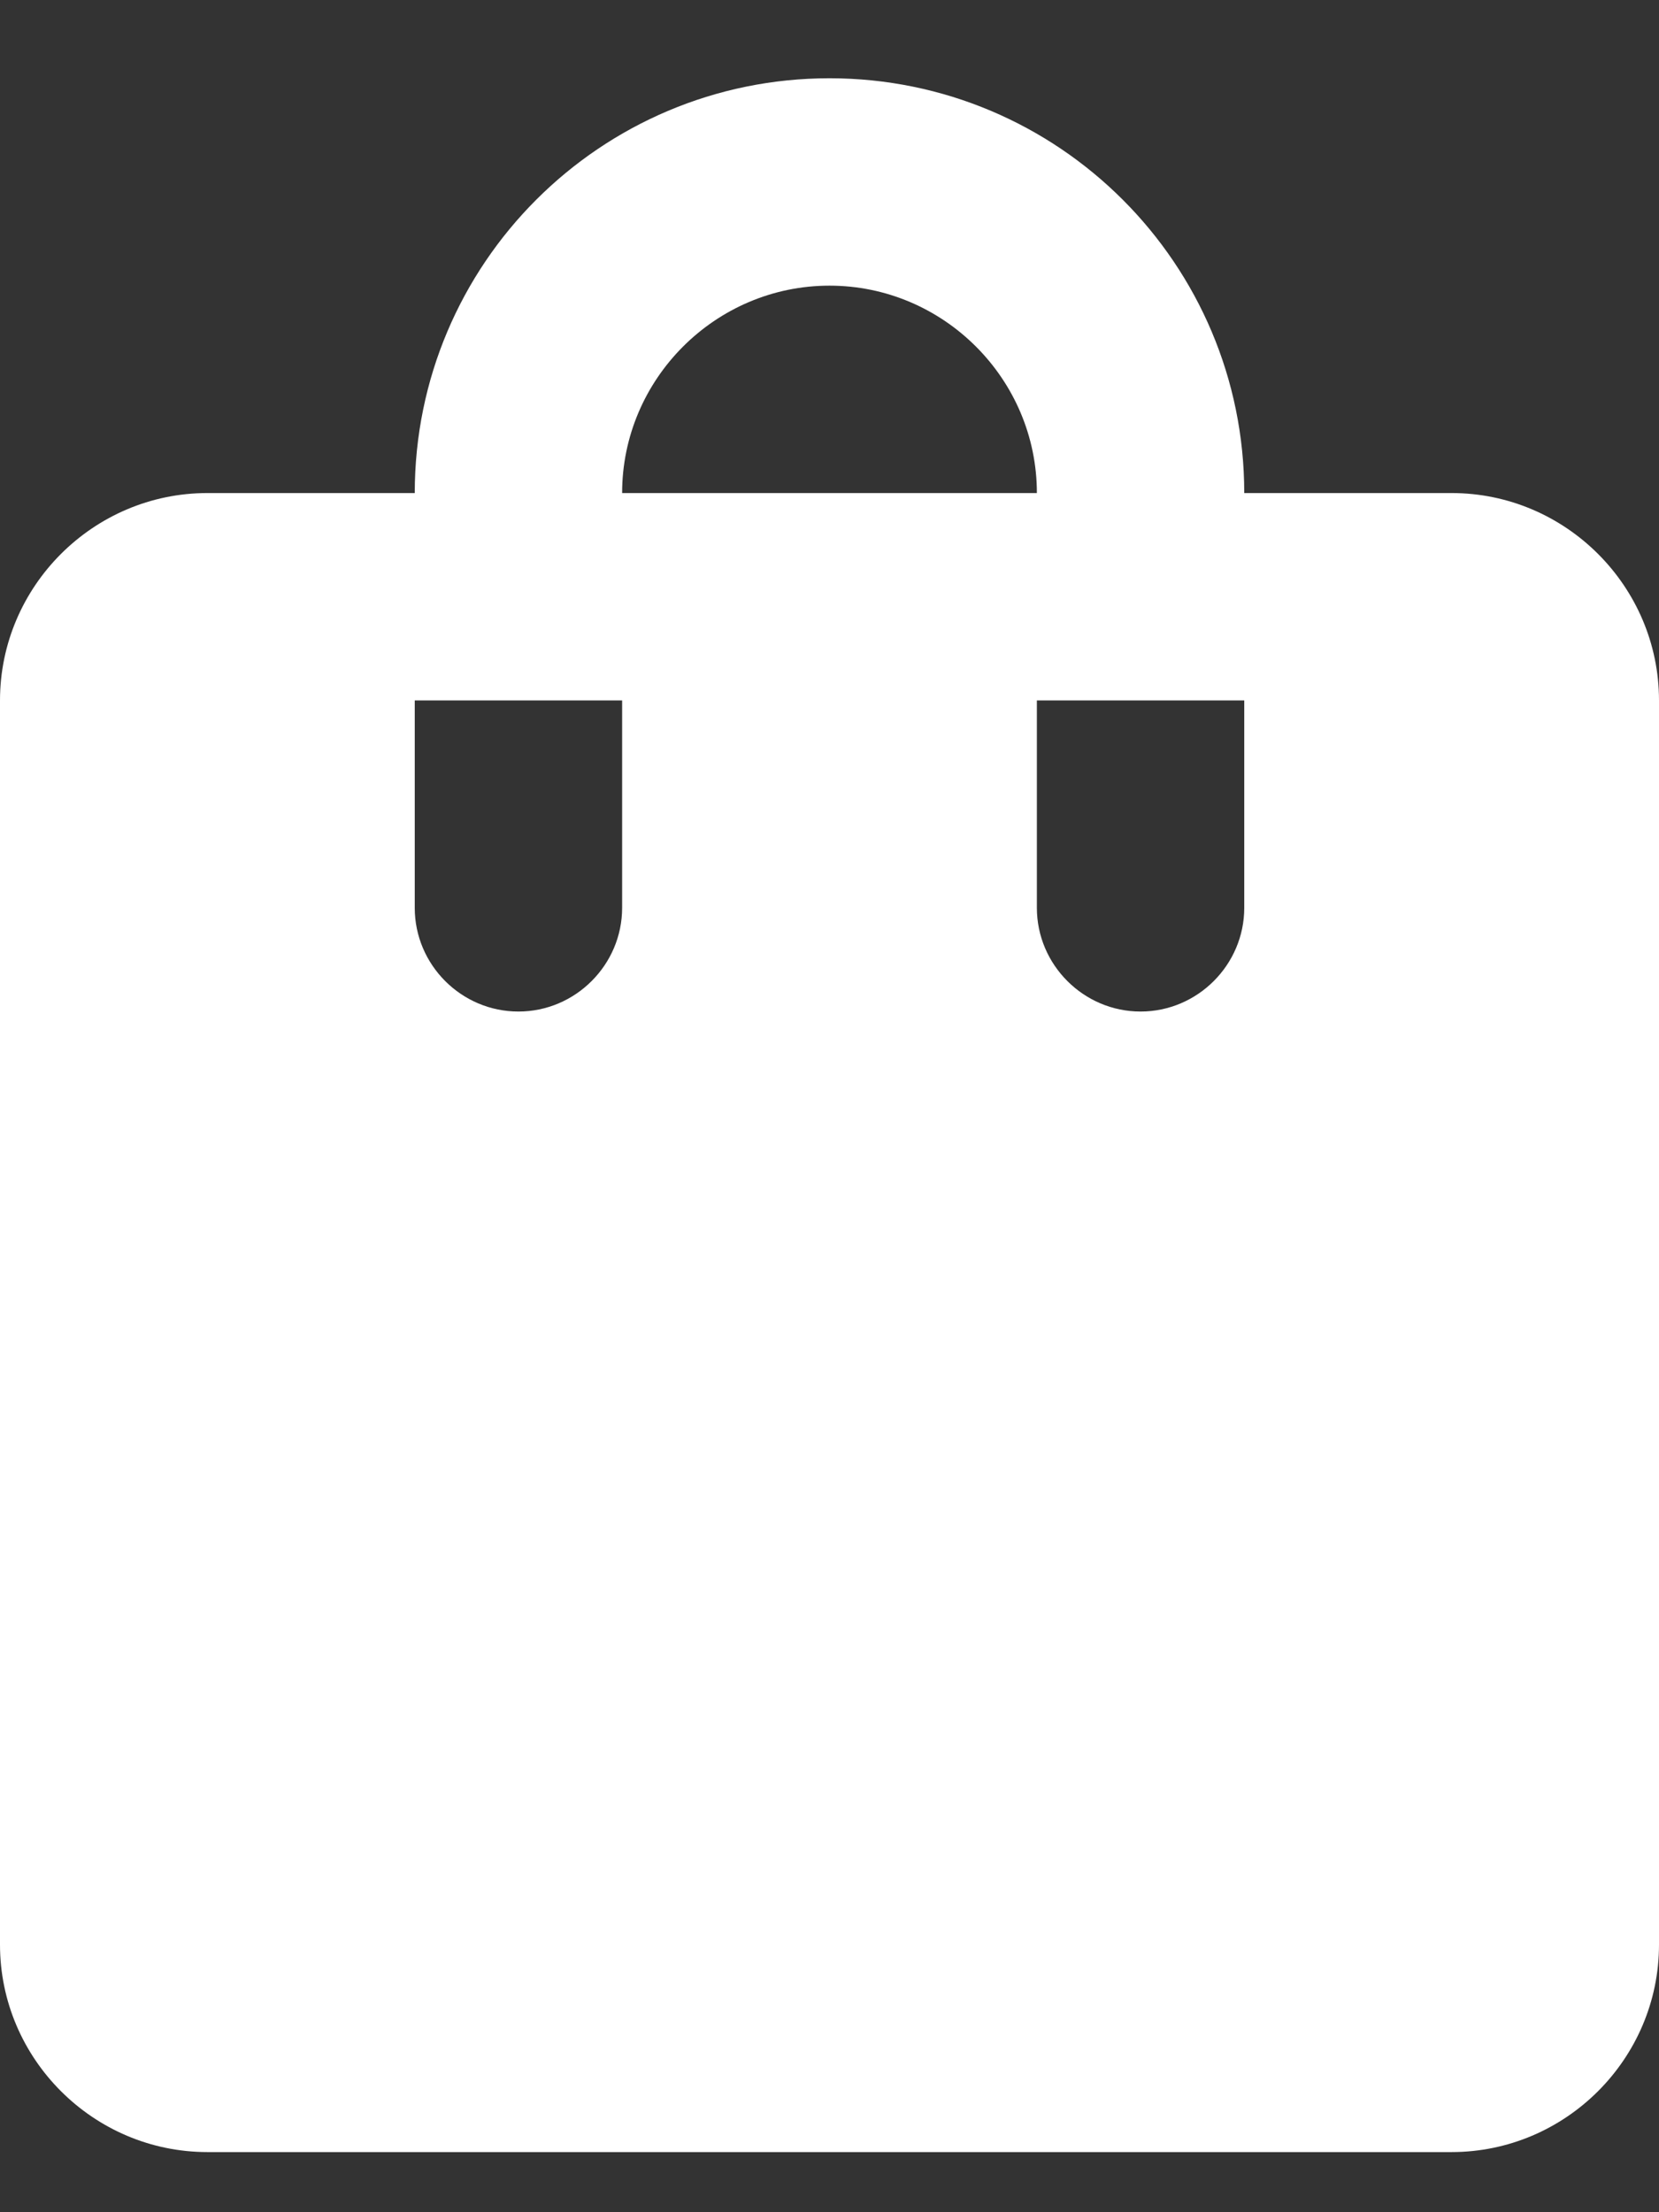 <svg width="12" height="16" viewBox="0 0 12 16" fill="none" xmlns="http://www.w3.org/2000/svg">
<rect x="0" y="0" width="12" height="16" fill="#333333" stroke="none"/>
<path d="M10.5 3.566H9C9 1.909 7.657 0.566 6 0.566C4.343 0.566 3 1.909 3 3.566H1.5C0.675 3.566 0 4.241 0 5.066V14.065C0 14.89 0.675 15.565 1.5 15.565H10.5C11.325 15.565 12 14.89 12 14.065V5.066C12 4.241 11.325 3.566 10.5 3.566ZM4.5 6.566C4.5 6.978 4.162 7.316 3.75 7.316C3.337 7.316 3 6.978 3 6.566V5.066H4.5V6.566ZM6 2.066C6.825 2.066 7.5 2.741 7.5 3.566H4.5C4.5 2.741 5.175 2.066 6 2.066ZM9 6.566C9 6.978 8.662 7.316 8.25 7.316C7.838 7.316 7.5 6.978 7.5 6.566V5.066H9V6.566Z" fill="white"/>
</svg>
